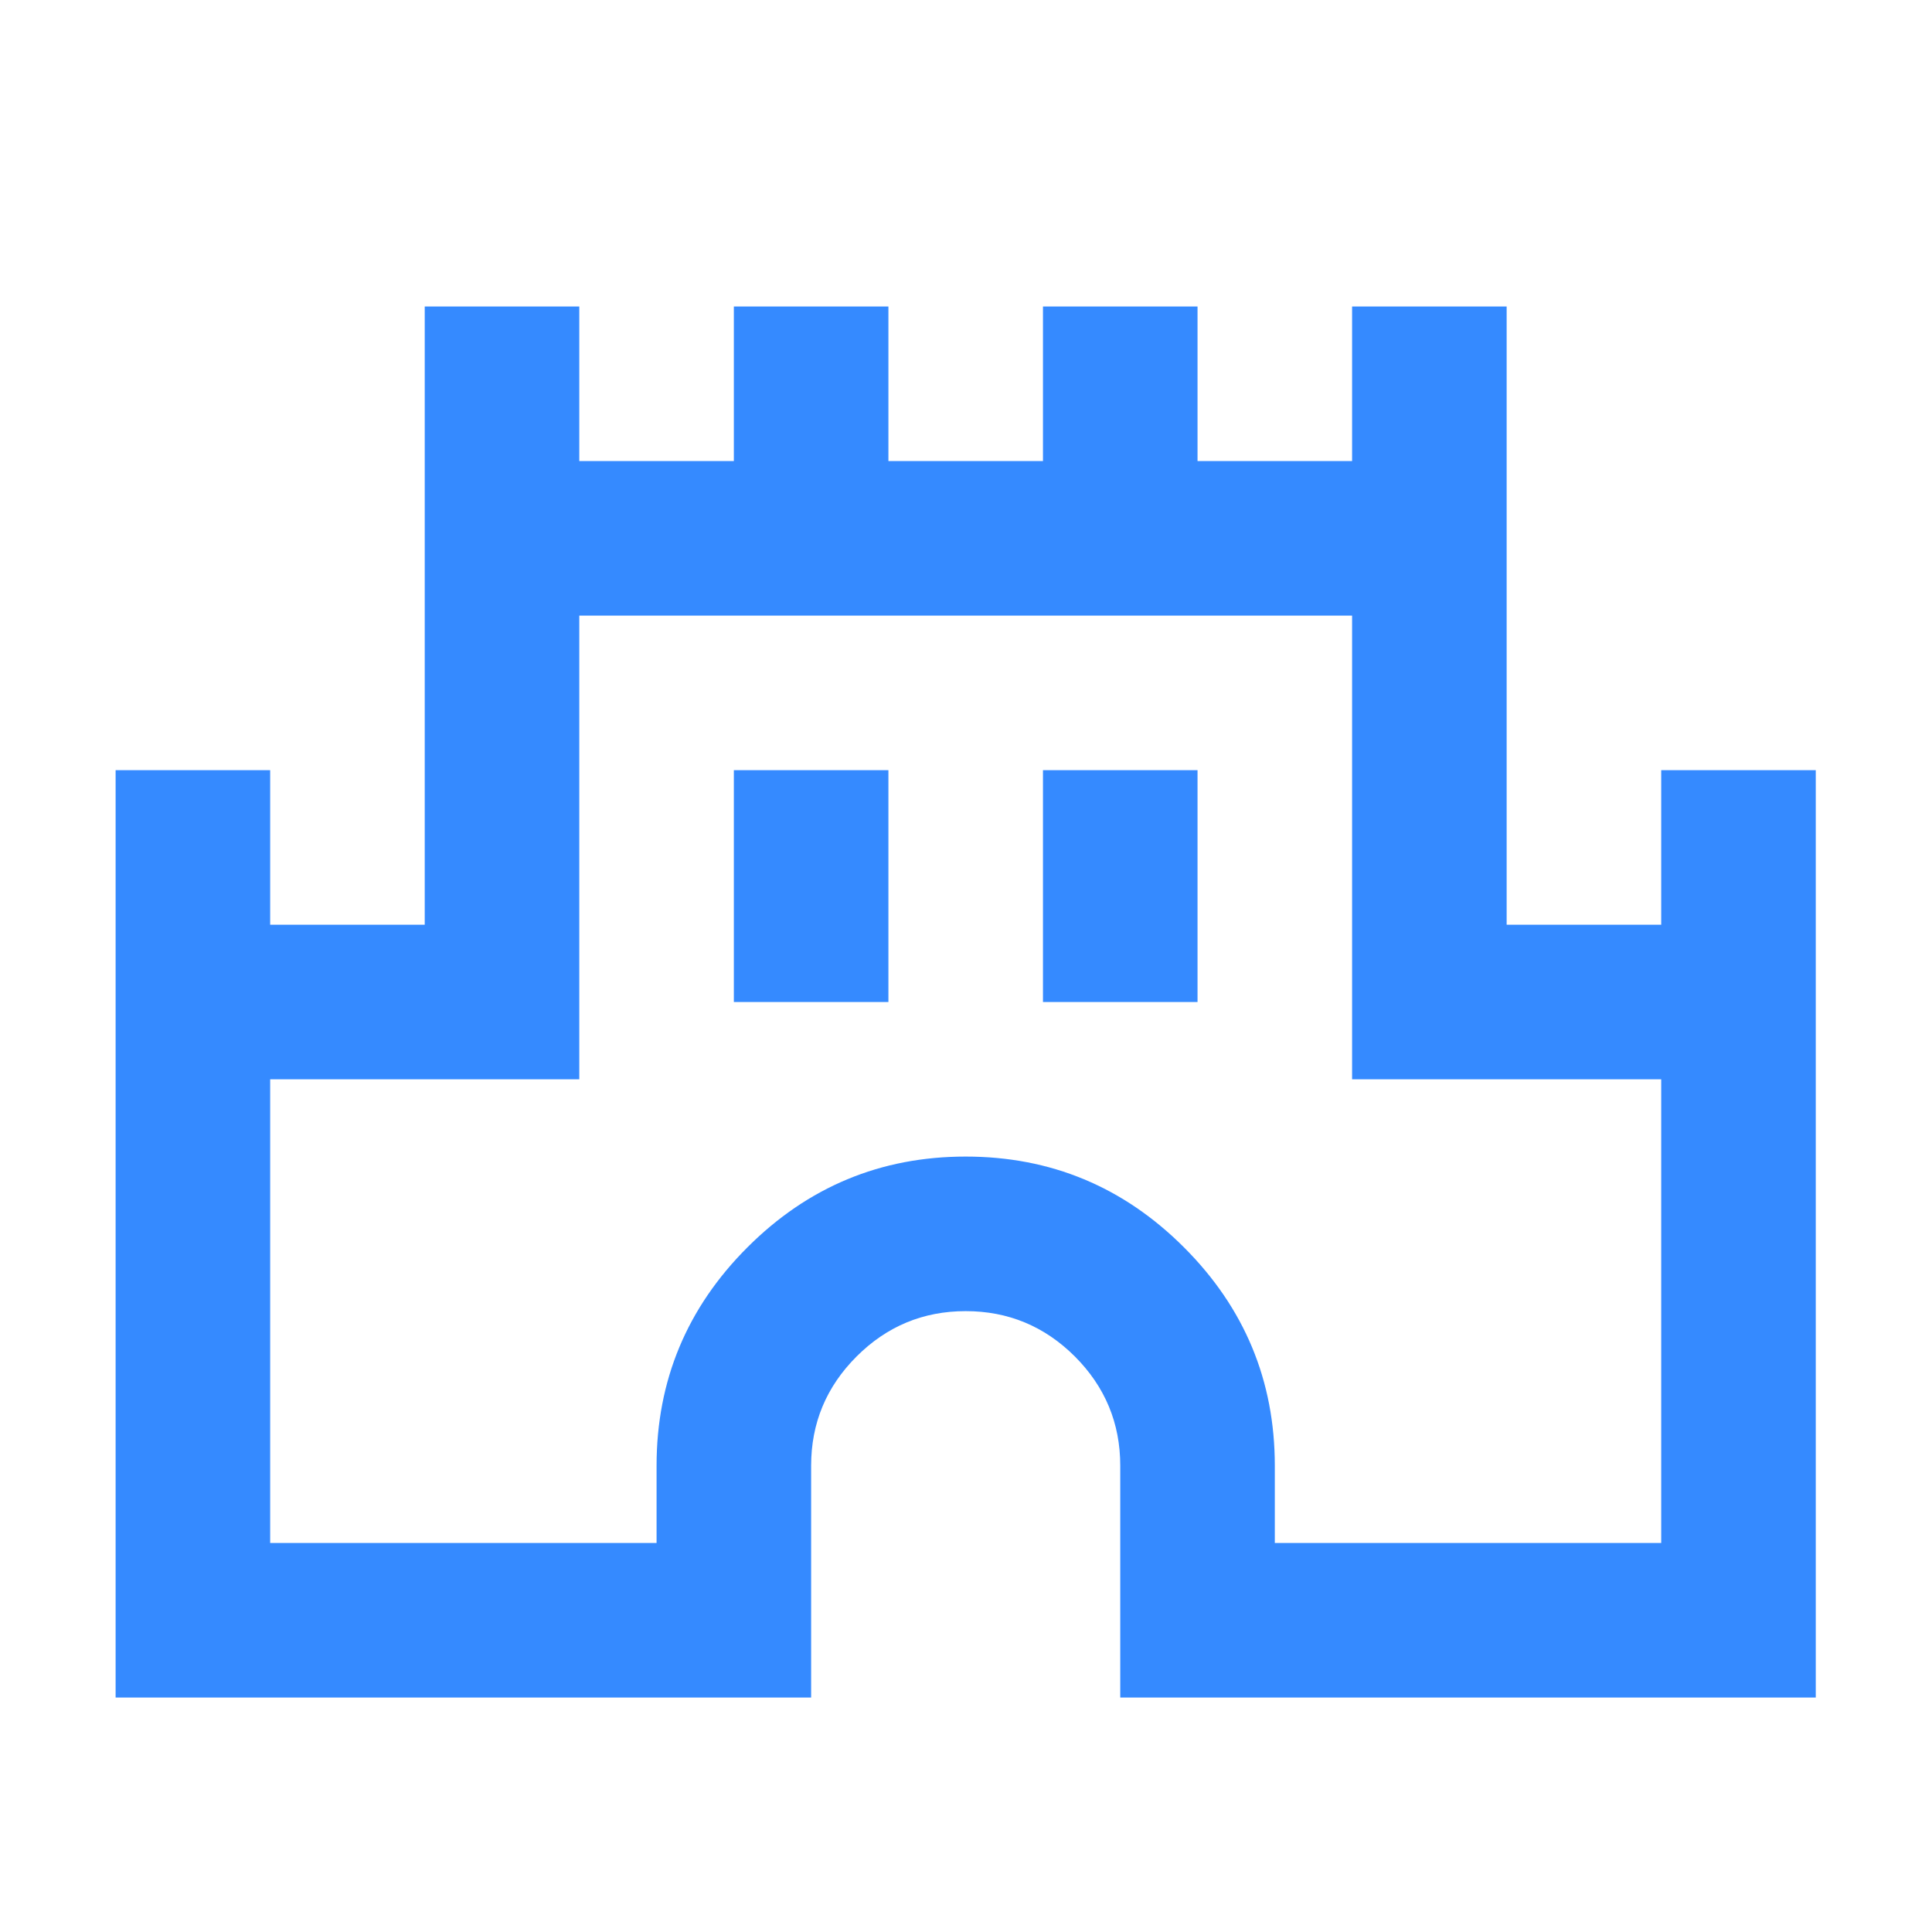 <svg width="25" height="25" viewBox="0 0 25 25" fill="none" xmlns="http://www.w3.org/2000/svg">
<mask id="mask0_294_33936" style="mask-type:alpha" maskUnits="userSpaceOnUse" x="0" y="0" width="25" height="25">
<rect x="0.496" y="0.966" width="24" height="24" fill="#D9D9D9"/>
</mask>
<g mask="url(#mask0_294_33936)">
<path d="M1.496 21.966V9.966H3.496V11.966H5.496V3.966H7.496V5.966H9.496V3.966H11.496V5.966H13.496V3.966H15.496V5.966H17.496V3.966H19.496V11.966H21.496V9.966H23.496V21.966H14.496V18.966C14.496 18.416 14.3 17.945 13.909 17.553C13.517 17.162 13.046 16.966 12.496 16.966C11.946 16.966 11.475 17.162 11.084 17.553C10.692 17.945 10.496 18.416 10.496 18.966V21.966H1.496ZM3.496 19.966H8.496V18.966C8.496 17.866 8.888 16.924 9.671 16.141C10.454 15.358 11.396 14.966 12.496 14.966C13.596 14.966 14.538 15.358 15.321 16.141C16.104 16.924 16.496 17.866 16.496 18.966V19.966H21.496V13.966H17.496V7.966H7.496V13.966H3.496V19.966ZM9.496 12.966H11.496V9.966H9.496V12.966ZM13.496 12.966H15.496V9.966H13.496V12.966Z" fill="#358AFF"/>
</g>
</svg>
